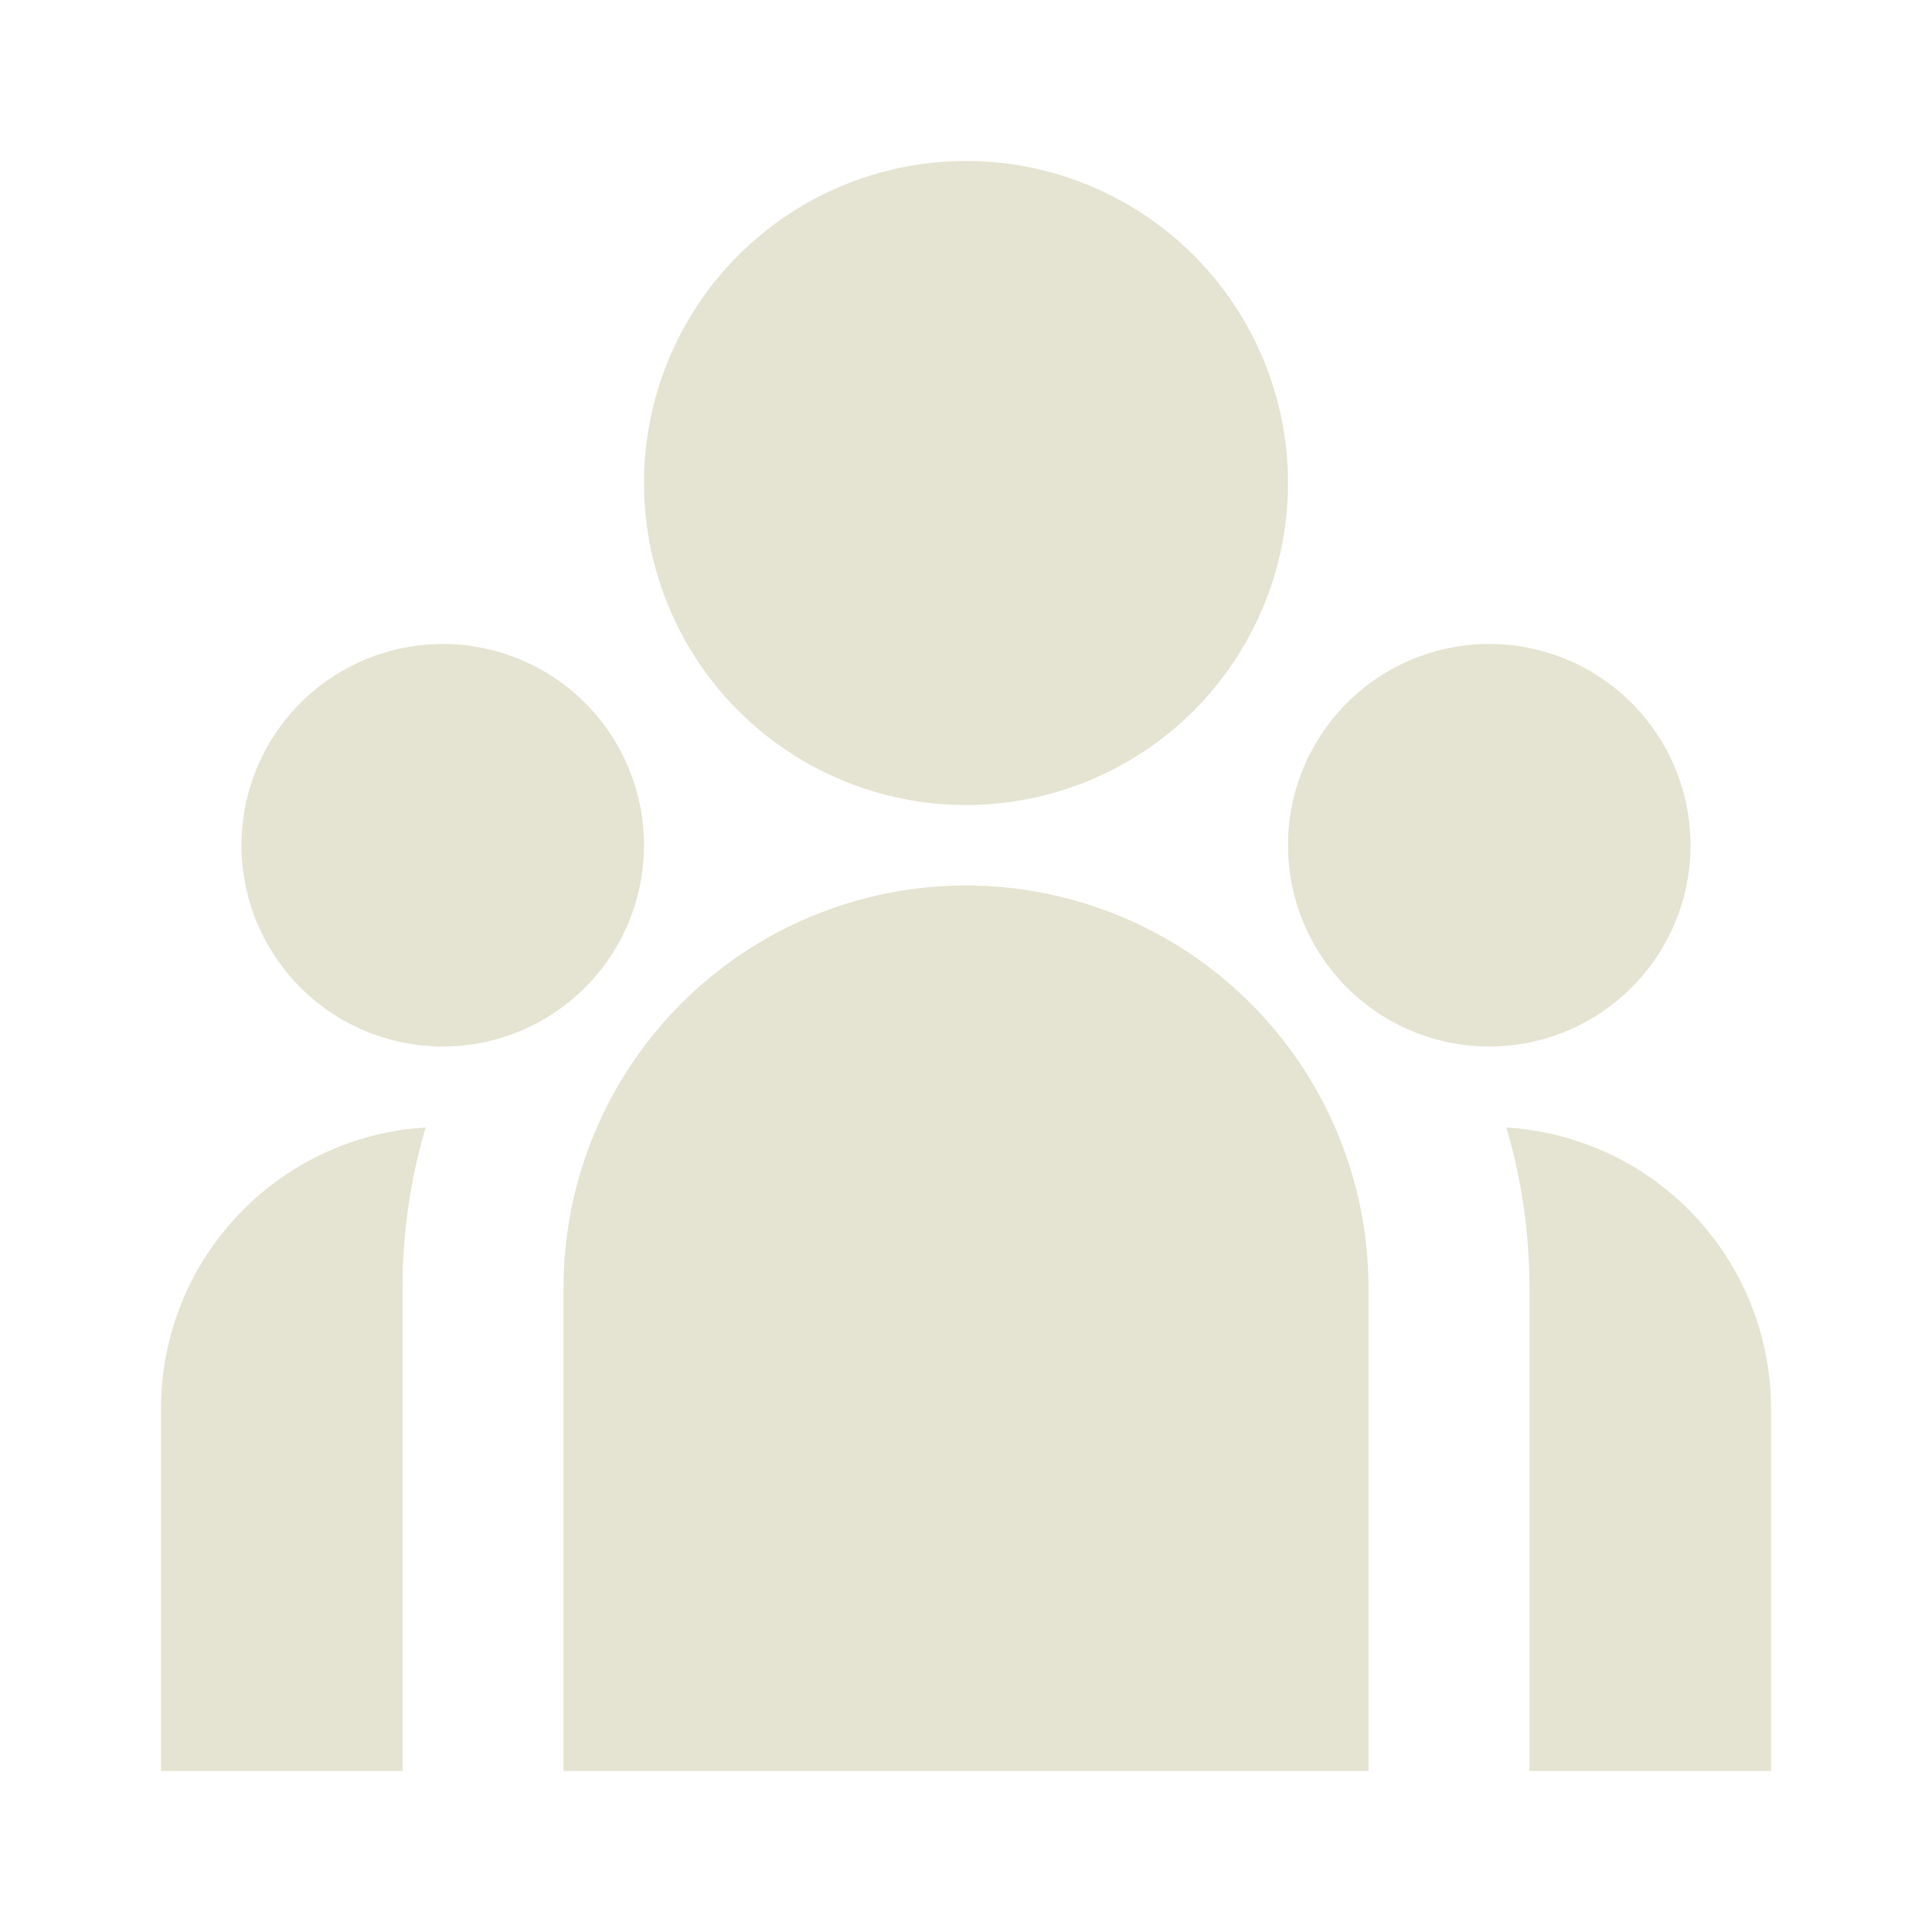 <?xml version="1.0" encoding="UTF-8"?> <svg xmlns="http://www.w3.org/2000/svg" width="90" height="90" viewBox="0 0 90 90" fill="none"><path d="M45 37.5C48.978 37.5 52.794 35.92 55.607 33.107C58.42 30.294 60 26.478 60 22.5C60 18.522 58.42 14.706 55.607 11.893C52.794 9.08 48.978 7.5 45 7.5C41.022 7.5 37.206 9.08 34.393 11.893C31.58 14.706 30 18.522 30 22.5C30 26.478 31.58 30.294 34.393 33.107C37.206 35.92 41.022 37.5 45 37.5ZM20.625 48.75C23.111 48.75 25.496 47.762 27.254 46.004C29.012 44.246 30 41.861 30 39.375C30 36.889 29.012 34.504 27.254 32.746C25.496 30.988 23.111 30 20.625 30C18.139 30 15.754 30.988 13.996 32.746C12.238 34.504 11.25 36.889 11.25 39.375C11.25 41.861 12.238 44.246 13.996 46.004C15.754 47.762 18.139 48.75 20.625 48.75ZM78.75 39.375C78.75 41.861 77.762 44.246 76.004 46.004C74.246 47.762 71.861 48.75 69.375 48.75C66.889 48.75 64.504 47.762 62.746 46.004C60.988 44.246 60 41.861 60 39.375C60 36.889 60.988 34.504 62.746 32.746C64.504 30.988 66.889 30 69.375 30C71.861 30 74.246 30.988 76.004 32.746C77.762 34.504 78.75 36.889 78.75 39.375ZM45 41.25C49.973 41.25 54.742 43.225 58.258 46.742C61.775 50.258 63.75 55.027 63.75 60V82.5H26.25V60C26.25 55.027 28.225 50.258 31.742 46.742C35.258 43.225 40.027 41.25 45 41.25ZM18.75 60C18.75 57.401 19.125 54.892 19.83 52.523L19.192 52.575C15.978 52.928 13.008 54.455 10.85 56.863C8.692 59.272 7.499 62.392 7.5 65.625V82.5H18.75V60ZM82.5 82.5V65.625C82.5 62.281 81.225 59.064 78.933 56.629C76.642 54.194 73.507 52.725 70.17 52.523C70.871 54.892 71.25 57.401 71.25 60V82.5H82.5Z" fill="#E5E3D1"></path></svg> 